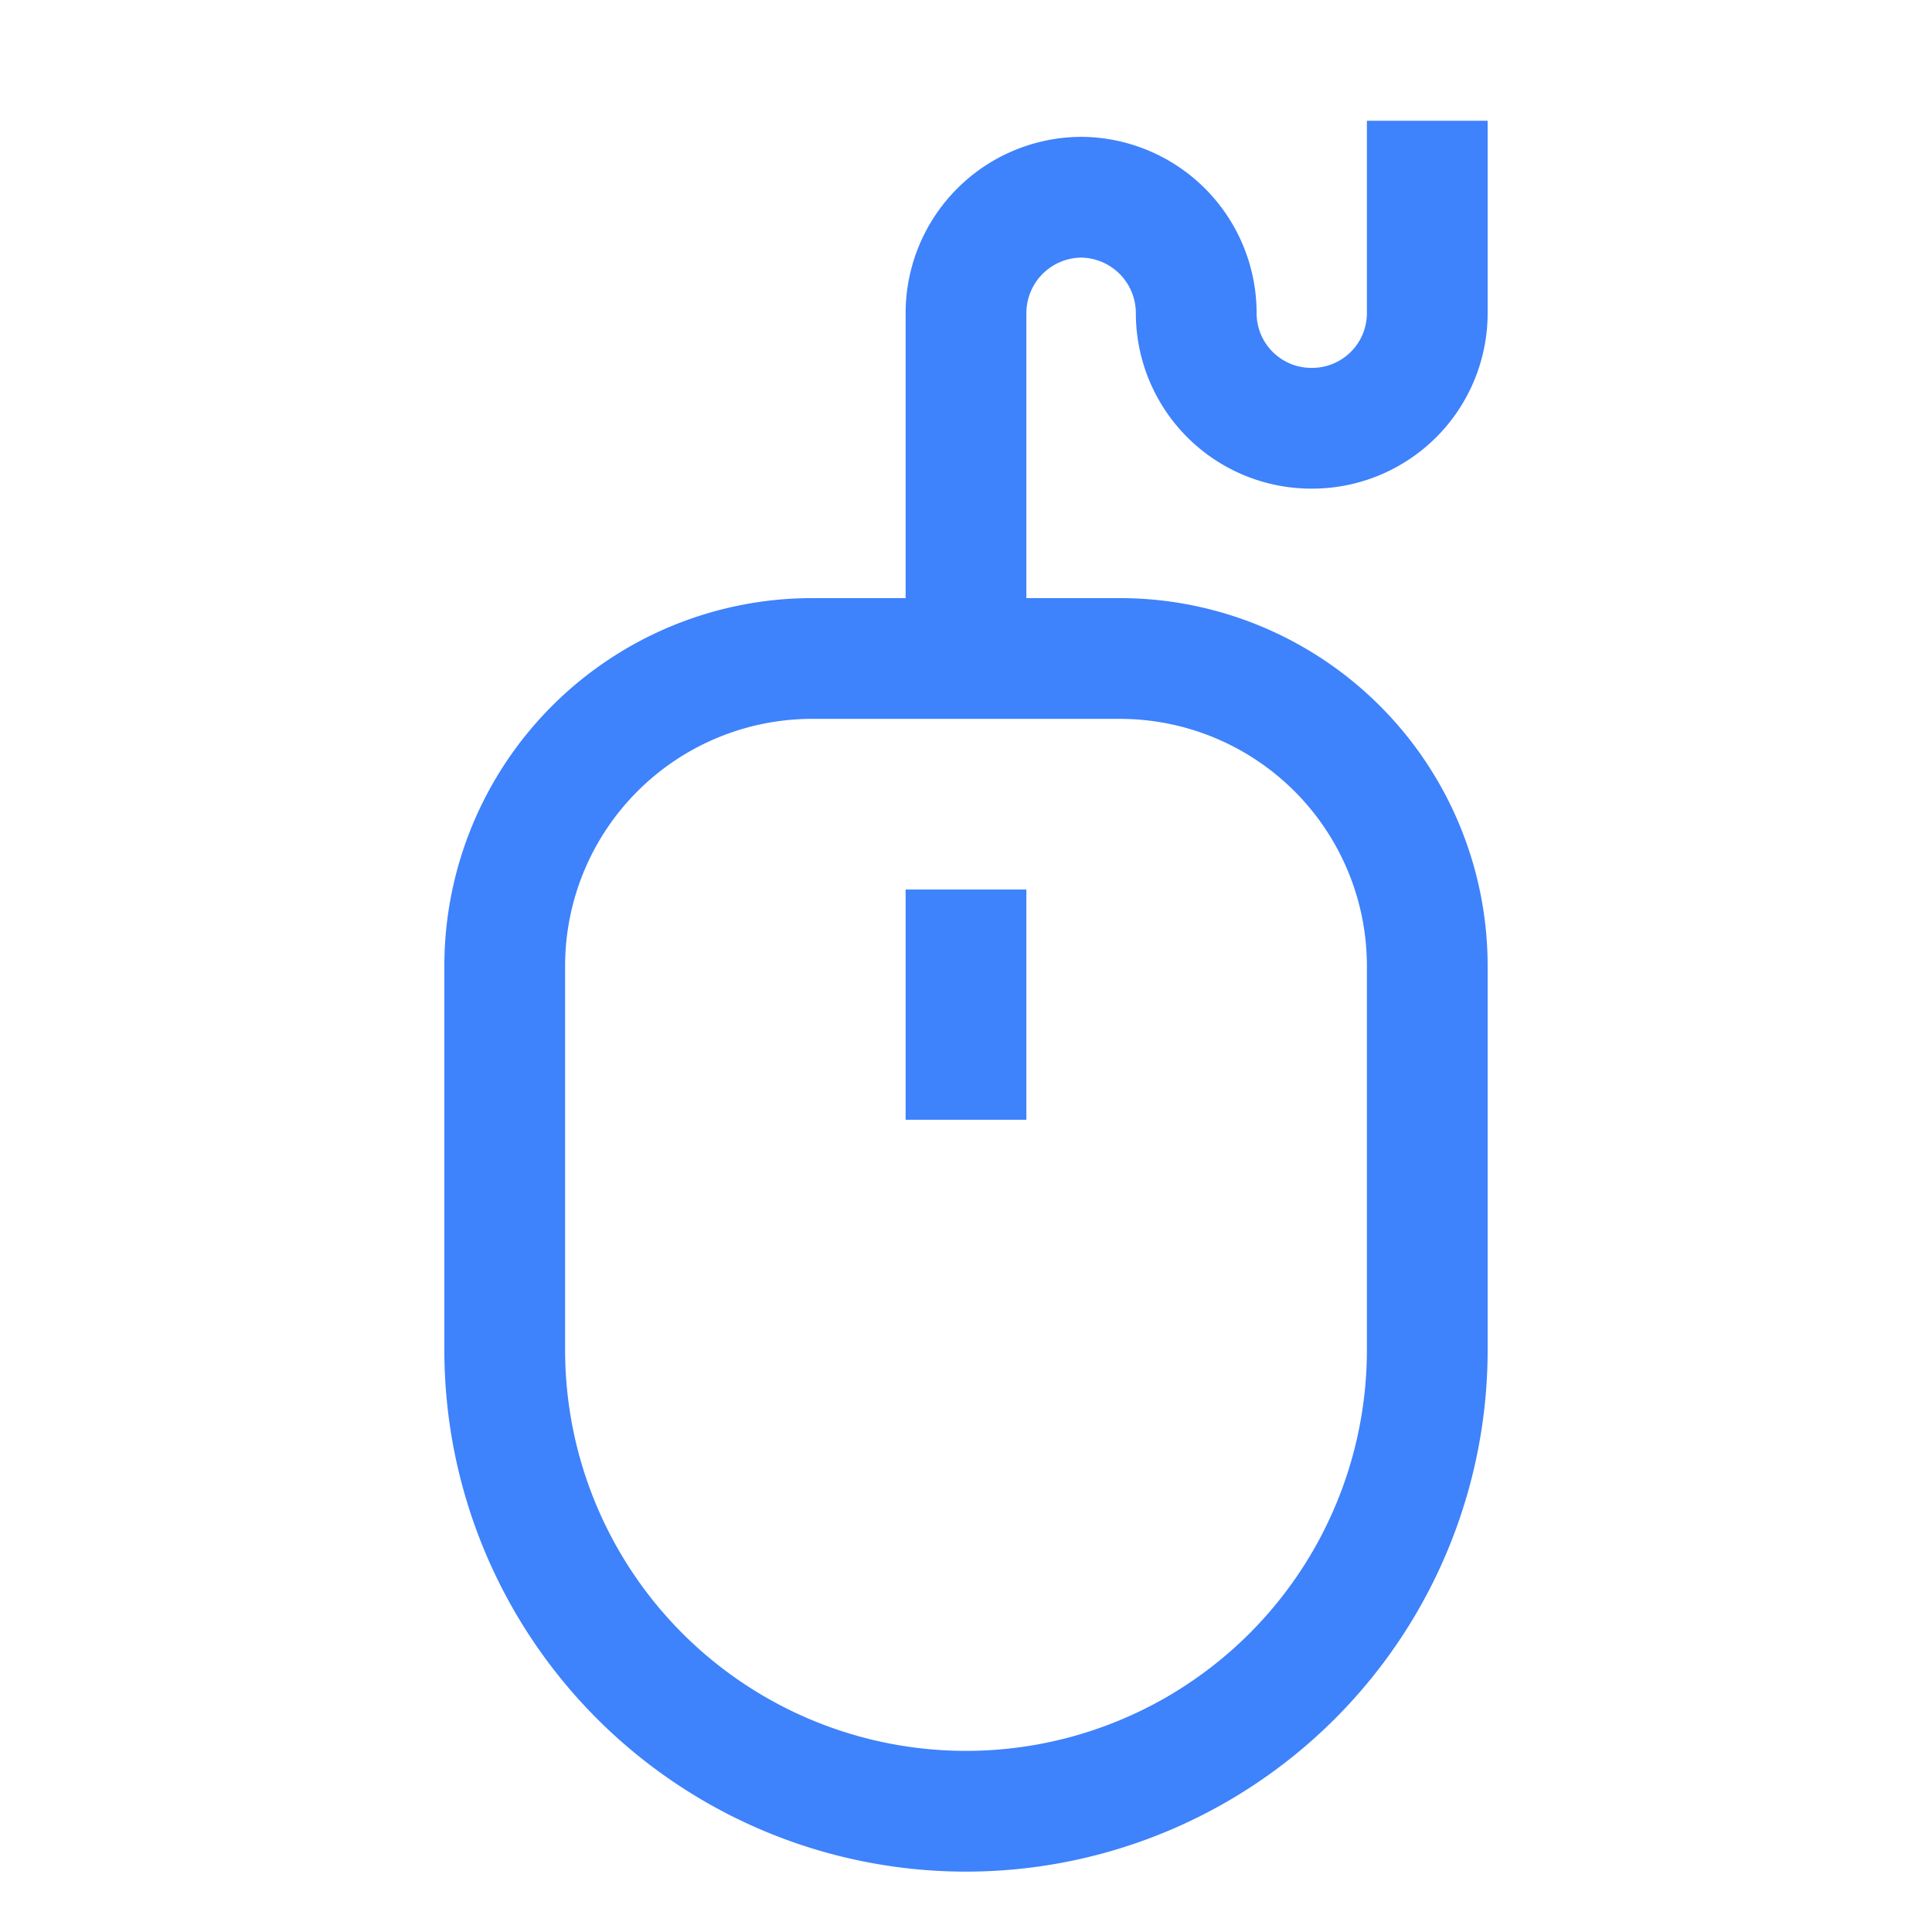 <svg id="Layer_1" data-name="Layer 1" xmlns="http://www.w3.org/2000/svg" viewBox="0 0 24 24" stroke-width="1.5" width="24" height="24" color="#3e82fc"><defs><style>.cls-637a50fc15c575900940067a-1{fill:none;stroke:currentColor;stroke-miterlimit:10;}</style></defs><path class="cls-637a50fc15c575900940067a-1" d="M10.09,8.18h3.82A3.82,3.82,0,0,1,17.73,12v4.77A5.73,5.73,0,0,1,12,22.5h0a5.73,5.73,0,0,1-5.73-5.73V12a3.82,3.82,0,0,1,3.82-3.82Z"></path><line class="cls-637a50fc15c575900940067a-1" x1="12" y1="11.05" x2="12" y2="13.91"></line><path class="cls-637a50fc15c575900940067a-1" d="M12,8.18V3.89a1.44,1.44,0,0,1,1.43-1.44h0a1.44,1.44,0,0,1,1.43,1.44h0A1.43,1.43,0,0,0,16.3,5.32h0a1.43,1.43,0,0,0,1.43-1.43V1.5"></path></svg>